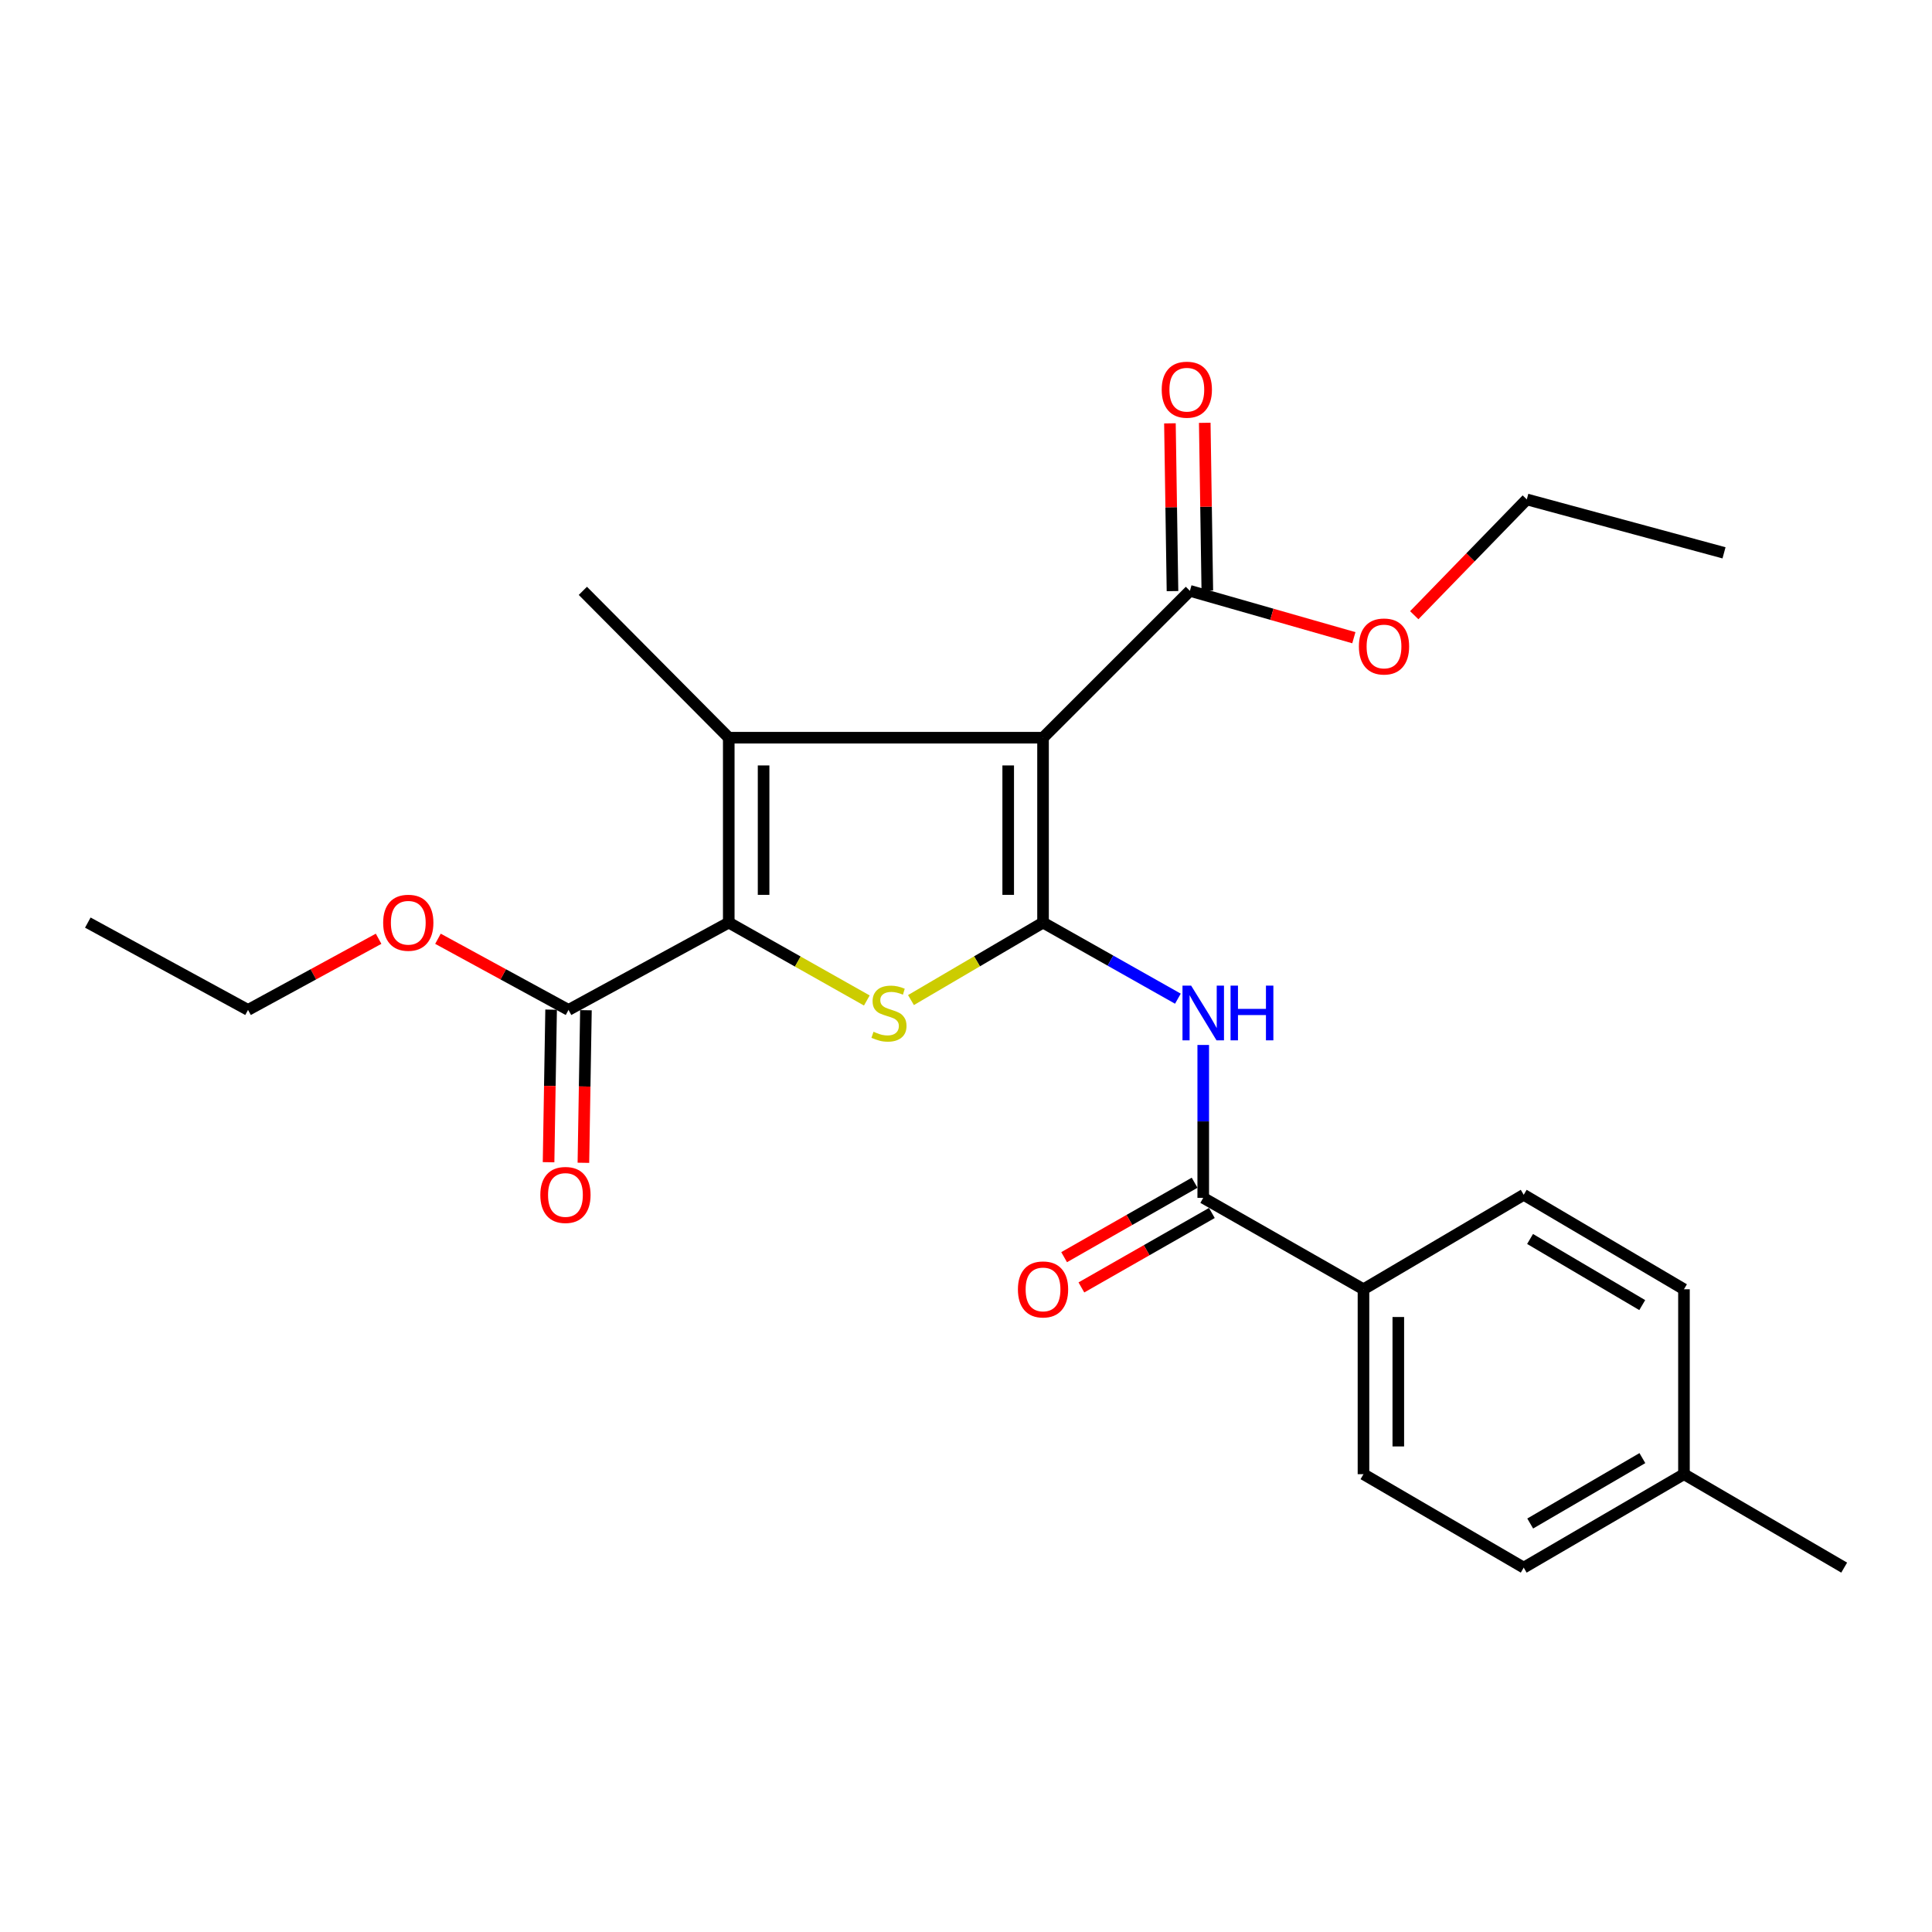 <?xml version='1.0' encoding='iso-8859-1'?>
<svg version='1.1' baseProfile='full'
              xmlns='http://www.w3.org/2000/svg'
                      xmlns:rdkit='http://www.rdkit.org/xml'
                      xmlns:xlink='http://www.w3.org/1999/xlink'
                  xml:space='preserve'
width='1000px' height='1000px' viewBox='0 0 1000 1000'>
<!-- END OF HEADER -->
<rect style='opacity:1.0;fill:#FFFFFF;stroke:none' width='1000' height='1000' x='0' y='0'> </rect>
<path class='bond-0' d='M 539.873,477.533 L 539.873,381.833' style='fill:none;fill-rule:evenodd;stroke:#000000;stroke-width:6px;stroke-linecap:butt;stroke-linejoin:miter;stroke-opacity:1' />
<path class='bond-0' d='M 521.844,463.178 L 521.844,396.188' style='fill:none;fill-rule:evenodd;stroke:#000000;stroke-width:6px;stroke-linecap:butt;stroke-linejoin:miter;stroke-opacity:1' />
<path class='bond-3' d='M 539.873,477.533 L 505.696,497.584' style='fill:none;fill-rule:evenodd;stroke:#000000;stroke-width:6px;stroke-linecap:butt;stroke-linejoin:miter;stroke-opacity:1' />
<path class='bond-3' d='M 505.696,497.584 L 471.519,517.634' style='fill:none;fill-rule:evenodd;stroke:#CCCC00;stroke-width:6px;stroke-linecap:butt;stroke-linejoin:miter;stroke-opacity:1' />
<path class='bond-4' d='M 539.873,477.533 L 574.773,497.224' style='fill:none;fill-rule:evenodd;stroke:#000000;stroke-width:6px;stroke-linecap:butt;stroke-linejoin:miter;stroke-opacity:1' />
<path class='bond-4' d='M 574.773,497.224 L 609.673,516.915' style='fill:none;fill-rule:evenodd;stroke:#0000FF;stroke-width:6px;stroke-linecap:butt;stroke-linejoin:miter;stroke-opacity:1' />
<path class='bond-1' d='M 539.873,381.833 L 377.207,381.833' style='fill:none;fill-rule:evenodd;stroke:#000000;stroke-width:6px;stroke-linecap:butt;stroke-linejoin:miter;stroke-opacity:1' />
<path class='bond-6' d='M 539.873,381.833 L 615.892,305.823' style='fill:none;fill-rule:evenodd;stroke:#000000;stroke-width:6px;stroke-linecap:butt;stroke-linejoin:miter;stroke-opacity:1' />
<path class='bond-14' d='M 377.207,381.833 L 301.688,305.823' style='fill:none;fill-rule:evenodd;stroke:#000000;stroke-width:6px;stroke-linecap:butt;stroke-linejoin:miter;stroke-opacity:1' />
<path class='bond-25' d='M 377.207,381.833 L 377.207,477.533' style='fill:none;fill-rule:evenodd;stroke:#000000;stroke-width:6px;stroke-linecap:butt;stroke-linejoin:miter;stroke-opacity:1' />
<path class='bond-25' d='M 395.235,396.188 L 395.235,463.178' style='fill:none;fill-rule:evenodd;stroke:#000000;stroke-width:6px;stroke-linecap:butt;stroke-linejoin:miter;stroke-opacity:1' />
<path class='bond-2' d='M 377.207,477.533 L 412.937,497.692' style='fill:none;fill-rule:evenodd;stroke:#000000;stroke-width:6px;stroke-linecap:butt;stroke-linejoin:miter;stroke-opacity:1' />
<path class='bond-2' d='M 412.937,497.692 L 448.667,517.851' style='fill:none;fill-rule:evenodd;stroke:#CCCC00;stroke-width:6px;stroke-linecap:butt;stroke-linejoin:miter;stroke-opacity:1' />
<path class='bond-7' d='M 377.207,477.533 L 294.266,522.735' style='fill:none;fill-rule:evenodd;stroke:#000000;stroke-width:6px;stroke-linecap:butt;stroke-linejoin:miter;stroke-opacity:1' />
<path class='bond-5' d='M 622.793,540.869 L 622.793,580.439' style='fill:none;fill-rule:evenodd;stroke:#0000FF;stroke-width:6px;stroke-linecap:butt;stroke-linejoin:miter;stroke-opacity:1' />
<path class='bond-5' d='M 622.793,580.439 L 622.793,620.008' style='fill:none;fill-rule:evenodd;stroke:#000000;stroke-width:6px;stroke-linecap:butt;stroke-linejoin:miter;stroke-opacity:1' />
<path class='bond-8' d='M 622.793,620.008 L 705.734,667.322' style='fill:none;fill-rule:evenodd;stroke:#000000;stroke-width:6px;stroke-linecap:butt;stroke-linejoin:miter;stroke-opacity:1' />
<path class='bond-9' d='M 618.326,612.178 L 584.559,631.446' style='fill:none;fill-rule:evenodd;stroke:#000000;stroke-width:6px;stroke-linecap:butt;stroke-linejoin:miter;stroke-opacity:1' />
<path class='bond-9' d='M 584.559,631.446 L 550.792,650.713' style='fill:none;fill-rule:evenodd;stroke:#FF0000;stroke-width:6px;stroke-linecap:butt;stroke-linejoin:miter;stroke-opacity:1' />
<path class='bond-9' d='M 627.261,627.837 L 593.494,647.104' style='fill:none;fill-rule:evenodd;stroke:#000000;stroke-width:6px;stroke-linecap:butt;stroke-linejoin:miter;stroke-opacity:1' />
<path class='bond-9' d='M 593.494,647.104 L 559.727,666.372' style='fill:none;fill-rule:evenodd;stroke:#FF0000;stroke-width:6px;stroke-linecap:butt;stroke-linejoin:miter;stroke-opacity:1' />
<path class='bond-10' d='M 624.906,305.685 L 624.242,262.266' style='fill:none;fill-rule:evenodd;stroke:#000000;stroke-width:6px;stroke-linecap:butt;stroke-linejoin:miter;stroke-opacity:1' />
<path class='bond-10' d='M 624.242,262.266 L 623.578,218.847' style='fill:none;fill-rule:evenodd;stroke:#FF0000;stroke-width:6px;stroke-linecap:butt;stroke-linejoin:miter;stroke-opacity:1' />
<path class='bond-10' d='M 606.879,305.961 L 606.216,262.542' style='fill:none;fill-rule:evenodd;stroke:#000000;stroke-width:6px;stroke-linecap:butt;stroke-linejoin:miter;stroke-opacity:1' />
<path class='bond-10' d='M 606.216,262.542 L 605.552,219.122' style='fill:none;fill-rule:evenodd;stroke:#FF0000;stroke-width:6px;stroke-linecap:butt;stroke-linejoin:miter;stroke-opacity:1' />
<path class='bond-15' d='M 615.892,305.823 L 658.32,317.95' style='fill:none;fill-rule:evenodd;stroke:#000000;stroke-width:6px;stroke-linecap:butt;stroke-linejoin:miter;stroke-opacity:1' />
<path class='bond-15' d='M 658.32,317.95 L 700.748,330.076' style='fill:none;fill-rule:evenodd;stroke:#FF0000;stroke-width:6px;stroke-linecap:butt;stroke-linejoin:miter;stroke-opacity:1' />
<path class='bond-11' d='M 285.253,522.585 L 284.596,562.074' style='fill:none;fill-rule:evenodd;stroke:#000000;stroke-width:6px;stroke-linecap:butt;stroke-linejoin:miter;stroke-opacity:1' />
<path class='bond-11' d='M 284.596,562.074 L 283.939,601.563' style='fill:none;fill-rule:evenodd;stroke:#FF0000;stroke-width:6px;stroke-linecap:butt;stroke-linejoin:miter;stroke-opacity:1' />
<path class='bond-11' d='M 303.279,522.885 L 302.622,562.374' style='fill:none;fill-rule:evenodd;stroke:#000000;stroke-width:6px;stroke-linecap:butt;stroke-linejoin:miter;stroke-opacity:1' />
<path class='bond-11' d='M 302.622,562.374 L 301.965,601.863' style='fill:none;fill-rule:evenodd;stroke:#FF0000;stroke-width:6px;stroke-linecap:butt;stroke-linejoin:miter;stroke-opacity:1' />
<path class='bond-16' d='M 294.266,522.735 L 260.477,504.32' style='fill:none;fill-rule:evenodd;stroke:#000000;stroke-width:6px;stroke-linecap:butt;stroke-linejoin:miter;stroke-opacity:1' />
<path class='bond-16' d='M 260.477,504.32 L 226.687,485.905' style='fill:none;fill-rule:evenodd;stroke:#FF0000;stroke-width:6px;stroke-linecap:butt;stroke-linejoin:miter;stroke-opacity:1' />
<path class='bond-12' d='M 705.734,667.322 L 705.734,763.033' style='fill:none;fill-rule:evenodd;stroke:#000000;stroke-width:6px;stroke-linecap:butt;stroke-linejoin:miter;stroke-opacity:1' />
<path class='bond-12' d='M 723.762,681.679 L 723.762,748.676' style='fill:none;fill-rule:evenodd;stroke:#000000;stroke-width:6px;stroke-linecap:butt;stroke-linejoin:miter;stroke-opacity:1' />
<path class='bond-13' d='M 705.734,667.322 L 788.674,618.425' style='fill:none;fill-rule:evenodd;stroke:#000000;stroke-width:6px;stroke-linecap:butt;stroke-linejoin:miter;stroke-opacity:1' />
<path class='bond-17' d='M 705.734,763.033 L 788.674,811.399' style='fill:none;fill-rule:evenodd;stroke:#000000;stroke-width:6px;stroke-linecap:butt;stroke-linejoin:miter;stroke-opacity:1' />
<path class='bond-18' d='M 788.674,618.425 L 871.615,667.322' style='fill:none;fill-rule:evenodd;stroke:#000000;stroke-width:6px;stroke-linecap:butt;stroke-linejoin:miter;stroke-opacity:1' />
<path class='bond-18' d='M 791.96,641.29 L 850.018,675.518' style='fill:none;fill-rule:evenodd;stroke:#000000;stroke-width:6px;stroke-linecap:butt;stroke-linejoin:miter;stroke-opacity:1' />
<path class='bond-20' d='M 732.012,318.436 L 761.139,288.467' style='fill:none;fill-rule:evenodd;stroke:#FF0000;stroke-width:6px;stroke-linecap:butt;stroke-linejoin:miter;stroke-opacity:1' />
<path class='bond-20' d='M 761.139,288.467 L 790.267,258.499' style='fill:none;fill-rule:evenodd;stroke:#000000;stroke-width:6px;stroke-linecap:butt;stroke-linejoin:miter;stroke-opacity:1' />
<path class='bond-21' d='M 195.964,485.905 L 162.175,504.32' style='fill:none;fill-rule:evenodd;stroke:#FF0000;stroke-width:6px;stroke-linecap:butt;stroke-linejoin:miter;stroke-opacity:1' />
<path class='bond-21' d='M 162.175,504.32 L 128.385,522.735' style='fill:none;fill-rule:evenodd;stroke:#000000;stroke-width:6px;stroke-linecap:butt;stroke-linejoin:miter;stroke-opacity:1' />
<path class='bond-26' d='M 788.674,811.399 L 871.615,763.033' style='fill:none;fill-rule:evenodd;stroke:#000000;stroke-width:6px;stroke-linecap:butt;stroke-linejoin:miter;stroke-opacity:1' />
<path class='bond-26' d='M 792.034,788.57 L 850.092,754.714' style='fill:none;fill-rule:evenodd;stroke:#000000;stroke-width:6px;stroke-linecap:butt;stroke-linejoin:miter;stroke-opacity:1' />
<path class='bond-19' d='M 871.615,667.322 L 871.615,763.033' style='fill:none;fill-rule:evenodd;stroke:#000000;stroke-width:6px;stroke-linecap:butt;stroke-linejoin:miter;stroke-opacity:1' />
<path class='bond-22' d='M 871.615,763.033 L 954.545,811.399' style='fill:none;fill-rule:evenodd;stroke:#000000;stroke-width:6px;stroke-linecap:butt;stroke-linejoin:miter;stroke-opacity:1' />
<path class='bond-23' d='M 790.267,258.499 L 892.348,286.142' style='fill:none;fill-rule:evenodd;stroke:#000000;stroke-width:6px;stroke-linecap:butt;stroke-linejoin:miter;stroke-opacity:1' />
<path class='bond-24' d='M 128.385,522.735 L 45.455,477.533' style='fill:none;fill-rule:evenodd;stroke:#000000;stroke-width:6px;stroke-linecap:butt;stroke-linejoin:miter;stroke-opacity:1' />
<path  class='atom-4' d='M 452.127 534.037
Q 452.447 534.157, 453.767 534.717
Q 455.087 535.277, 456.527 535.637
Q 458.007 535.957, 459.447 535.957
Q 462.127 535.957, 463.687 534.677
Q 465.247 533.357, 465.247 531.077
Q 465.247 529.517, 464.447 528.557
Q 463.687 527.597, 462.487 527.077
Q 461.287 526.557, 459.287 525.957
Q 456.767 525.197, 455.247 524.477
Q 453.767 523.757, 452.687 522.237
Q 451.647 520.717, 451.647 518.157
Q 451.647 514.597, 454.047 512.397
Q 456.487 510.197, 461.287 510.197
Q 464.567 510.197, 468.287 511.757
L 467.367 514.837
Q 463.967 513.437, 461.407 513.437
Q 458.647 513.437, 457.127 514.597
Q 455.607 515.717, 455.647 517.677
Q 455.647 519.197, 456.407 520.117
Q 457.207 521.037, 458.327 521.557
Q 459.487 522.077, 461.407 522.677
Q 463.967 523.477, 465.487 524.277
Q 467.007 525.077, 468.087 526.717
Q 469.207 528.317, 469.207 531.077
Q 469.207 534.997, 466.567 537.117
Q 463.967 539.197, 459.607 539.197
Q 457.087 539.197, 455.167 538.637
Q 453.287 538.117, 451.047 537.197
L 452.127 534.037
' fill='#CCCC00'/>
<path  class='atom-5' d='M 616.533 510.157
L 625.813 525.157
Q 626.733 526.637, 628.213 529.317
Q 629.693 531.997, 629.773 532.157
L 629.773 510.157
L 633.533 510.157
L 633.533 538.477
L 629.653 538.477
L 619.693 522.077
Q 618.533 520.157, 617.293 517.957
Q 616.093 515.757, 615.733 515.077
L 615.733 538.477
L 612.053 538.477
L 612.053 510.157
L 616.533 510.157
' fill='#0000FF'/>
<path  class='atom-5' d='M 636.933 510.157
L 640.773 510.157
L 640.773 522.197
L 655.253 522.197
L 655.253 510.157
L 659.093 510.157
L 659.093 538.477
L 655.253 538.477
L 655.253 525.397
L 640.773 525.397
L 640.773 538.477
L 636.933 538.477
L 636.933 510.157
' fill='#0000FF'/>
<path  class='atom-10' d='M 526.873 667.402
Q 526.873 660.602, 530.233 656.802
Q 533.593 653.002, 539.873 653.002
Q 546.153 653.002, 549.513 656.802
Q 552.873 660.602, 552.873 667.402
Q 552.873 674.282, 549.473 678.202
Q 546.073 682.082, 539.873 682.082
Q 533.633 682.082, 530.233 678.202
Q 526.873 674.322, 526.873 667.402
M 539.873 678.882
Q 544.193 678.882, 546.513 676.002
Q 548.873 673.082, 548.873 667.402
Q 548.873 661.842, 546.513 659.042
Q 544.193 656.202, 539.873 656.202
Q 535.553 656.202, 533.193 659.002
Q 530.873 661.802, 530.873 667.402
Q 530.873 673.122, 533.193 676.002
Q 535.553 678.882, 539.873 678.882
' fill='#FF0000'/>
<path  class='atom-11' d='M 601.3 201.699
Q 601.3 194.899, 604.66 191.099
Q 608.02 187.299, 614.3 187.299
Q 620.58 187.299, 623.94 191.099
Q 627.3 194.899, 627.3 201.699
Q 627.3 208.579, 623.9 212.499
Q 620.5 216.379, 614.3 216.379
Q 608.06 216.379, 604.66 212.499
Q 601.3 208.619, 601.3 201.699
M 614.3 213.179
Q 618.62 213.179, 620.94 210.299
Q 623.3 207.379, 623.3 201.699
Q 623.3 196.139, 620.94 193.339
Q 618.62 190.499, 614.3 190.499
Q 609.98 190.499, 607.62 193.299
Q 605.3 196.099, 605.3 201.699
Q 605.3 207.419, 607.62 210.299
Q 609.98 213.179, 614.3 213.179
' fill='#FF0000'/>
<path  class='atom-12' d='M 279.674 618.505
Q 279.674 611.705, 283.034 607.905
Q 286.394 604.105, 292.674 604.105
Q 298.954 604.105, 302.314 607.905
Q 305.674 611.705, 305.674 618.505
Q 305.674 625.385, 302.274 629.305
Q 298.874 633.185, 292.674 633.185
Q 286.434 633.185, 283.034 629.305
Q 279.674 625.425, 279.674 618.505
M 292.674 629.985
Q 296.994 629.985, 299.314 627.105
Q 301.674 624.185, 301.674 618.505
Q 301.674 612.945, 299.314 610.145
Q 296.994 607.305, 292.674 607.305
Q 288.354 607.305, 285.994 610.105
Q 283.674 612.905, 283.674 618.505
Q 283.674 624.225, 285.994 627.105
Q 288.354 629.985, 292.674 629.985
' fill='#FF0000'/>
<path  class='atom-16' d='M 703.361 334.618
Q 703.361 327.818, 706.721 324.018
Q 710.081 320.218, 716.361 320.218
Q 722.641 320.218, 726.001 324.018
Q 729.361 327.818, 729.361 334.618
Q 729.361 341.498, 725.961 345.418
Q 722.561 349.298, 716.361 349.298
Q 710.121 349.298, 706.721 345.418
Q 703.361 341.538, 703.361 334.618
M 716.361 346.098
Q 720.681 346.098, 723.001 343.218
Q 725.361 340.298, 725.361 334.618
Q 725.361 329.058, 723.001 326.258
Q 720.681 323.418, 716.361 323.418
Q 712.041 323.418, 709.681 326.218
Q 707.361 329.018, 707.361 334.618
Q 707.361 340.338, 709.681 343.218
Q 712.041 346.098, 716.361 346.098
' fill='#FF0000'/>
<path  class='atom-17' d='M 198.326 477.613
Q 198.326 470.813, 201.686 467.013
Q 205.046 463.213, 211.326 463.213
Q 217.606 463.213, 220.966 467.013
Q 224.326 470.813, 224.326 477.613
Q 224.326 484.493, 220.926 488.413
Q 217.526 492.293, 211.326 492.293
Q 205.086 492.293, 201.686 488.413
Q 198.326 484.533, 198.326 477.613
M 211.326 489.093
Q 215.646 489.093, 217.966 486.213
Q 220.326 483.293, 220.326 477.613
Q 220.326 472.053, 217.966 469.253
Q 215.646 466.413, 211.326 466.413
Q 207.006 466.413, 204.646 469.213
Q 202.326 472.013, 202.326 477.613
Q 202.326 483.333, 204.646 486.213
Q 207.006 489.093, 211.326 489.093
' fill='#FF0000'/>
</svg>
